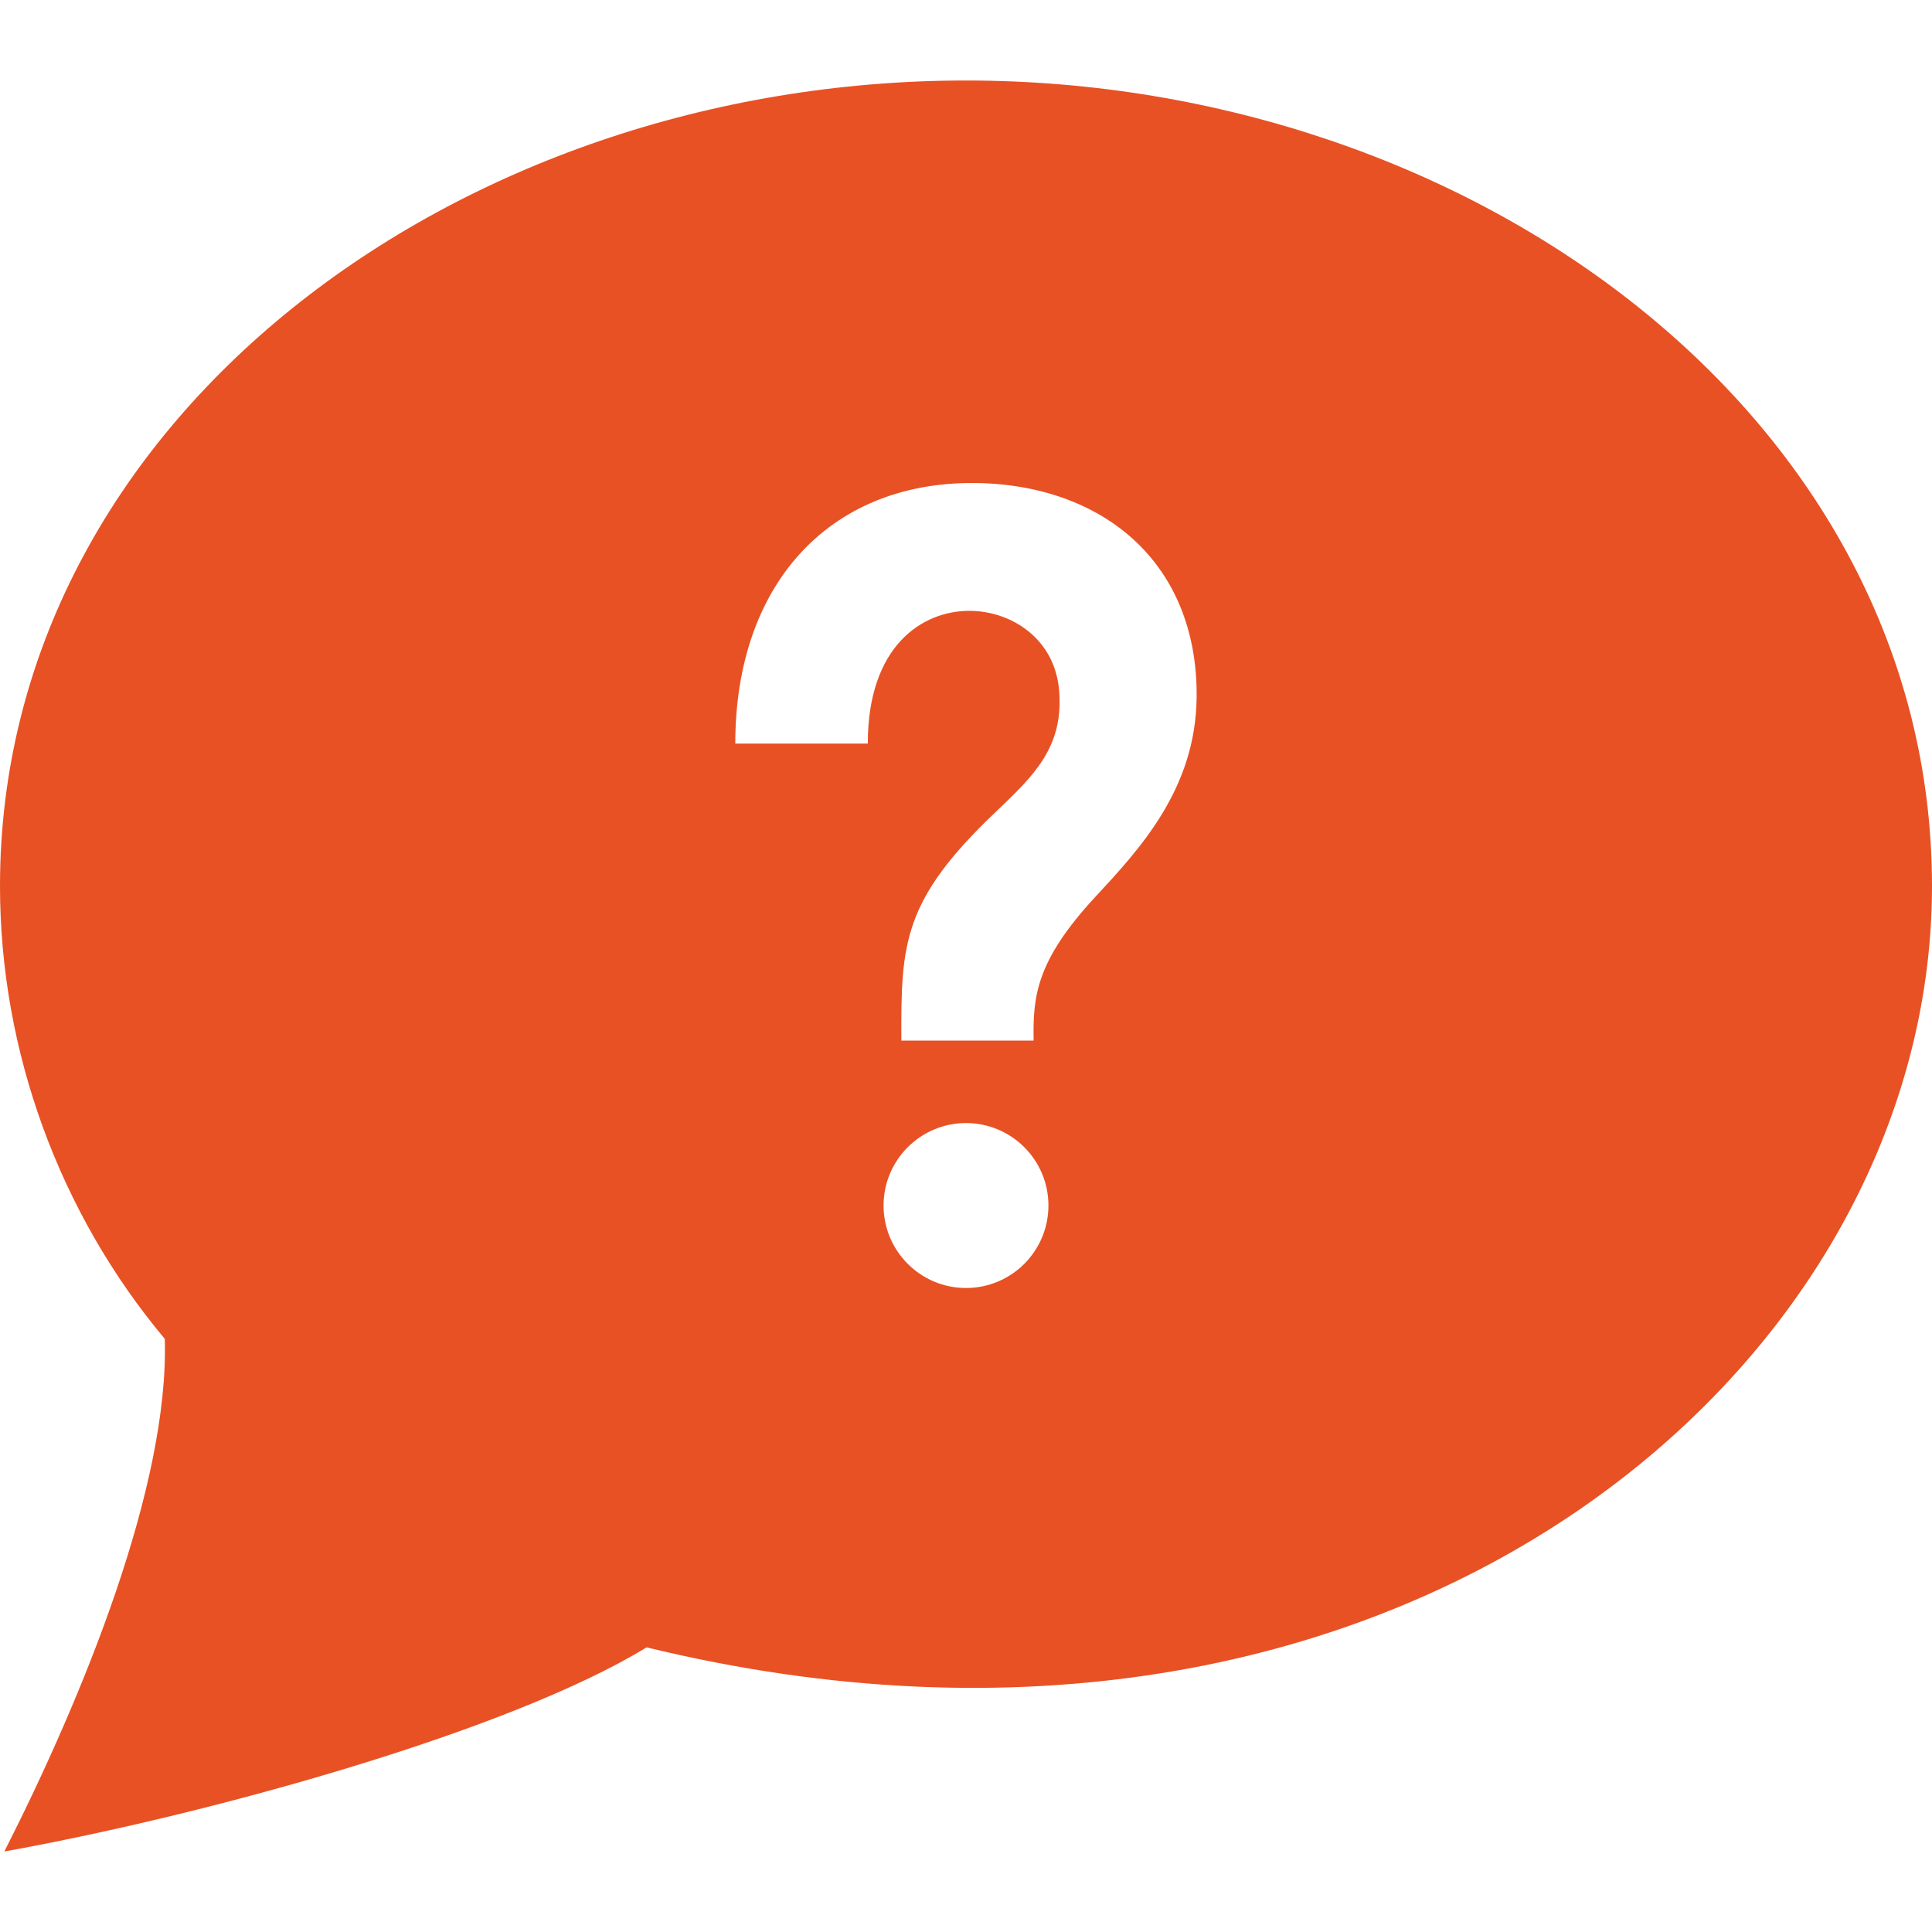 <svg width="24" height="24" viewBox="0 0 24 24" fill="none" xmlns="http://www.w3.org/2000/svg">
<path d="M12 1C5.662 1 0 5.226 0 11.007C0 13.057 0.738 15.07 2.047 16.632C2.102 18.462 1.024 21.088 0.054 23C2.656 22.53 6.355 21.492 8.032 20.464C17.268 22.711 24 17.059 24 11.007C24 5.195 18.299 1 12 1ZM12 16C11.435 16 10.976 15.541 10.976 14.975C10.976 14.41 11.435 13.951 12 13.951C12.566 13.951 13.024 14.41 13.024 14.975C13.024 15.541 12.566 16 12 16ZM13.606 11.142C12.866 11.941 12.831 12.383 12.84 12.927H11.197C11.191 11.719 11.213 11.185 12.37 10.085C12.839 9.639 13.21 9.286 13.158 8.592C13.111 7.932 12.559 7.588 12.041 7.588C11.46 7.588 10.78 8.02 10.78 9.237H9.134C9.134 7.271 10.289 6 12.075 6C12.924 6 13.667 6.278 14.165 6.783C14.633 7.256 14.874 7.908 14.865 8.666C14.852 9.8 14.161 10.544 13.606 11.142Z" fill="#E85124"/>
</svg>
